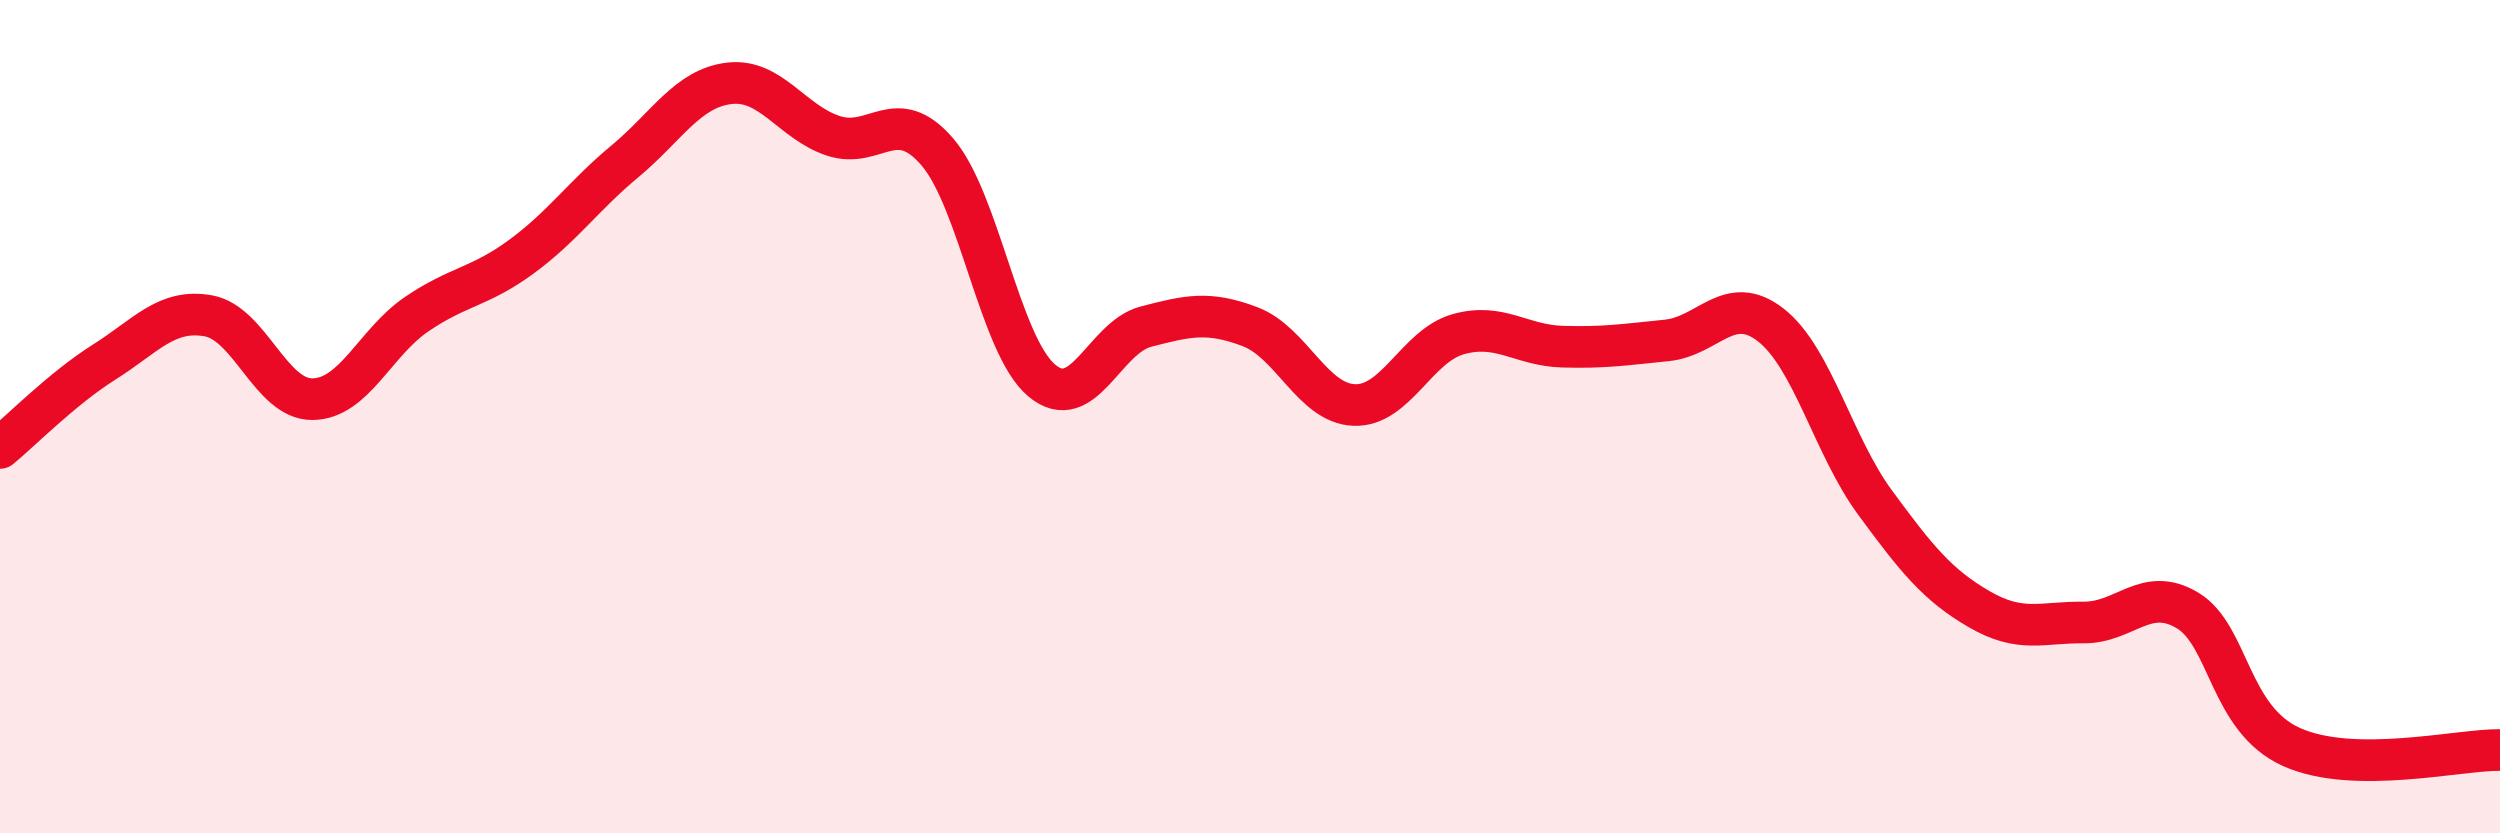 
    <svg width="60" height="20" viewBox="0 0 60 20" xmlns="http://www.w3.org/2000/svg">
      <path
        d="M 0,10.75 C 0.5,10.34 1.5,9.32 2.5,8.69 C 3.5,8.06 4,7.4 5,7.58 C 6,7.76 6.5,9.59 7.5,9.58 C 8.5,9.57 9,8.22 10,7.54 C 11,6.86 11.5,6.9 12.5,6.17 C 13.5,5.44 14,4.7 15,3.87 C 16,3.04 16.5,2.12 17.5,2 C 18.5,1.88 19,2.93 20,3.26 C 21,3.59 21.5,2.48 22.5,3.65 C 23.5,4.82 24,8.29 25,9.13 C 26,9.97 26.5,8.1 27.5,7.84 C 28.5,7.58 29,7.46 30,7.84 C 31,8.22 31.5,9.68 32.5,9.72 C 33.5,9.76 34,8.3 35,8.02 C 36,7.74 36.5,8.29 37.5,8.32 C 38.5,8.35 39,8.27 40,8.17 C 41,8.07 41.5,7.02 42.5,7.8 C 43.5,8.58 44,10.7 45,12.06 C 46,13.42 46.5,14.04 47.5,14.62 C 48.5,15.2 49,14.93 50,14.94 C 51,14.95 51.5,14.05 52.5,14.65 C 53.5,15.25 53.5,17.26 55,17.93 C 56.5,18.6 59,17.99 60,18L60 20L0 20Z"
        fill="#EB0A25"
        opacity="0.1"
        stroke-linecap="round"
        stroke-linejoin="round"
      />
      <path
        d="M 0,10.75 C 0.5,10.34 1.5,9.32 2.5,8.69 C 3.5,8.06 4,7.4 5,7.58 C 6,7.76 6.5,9.59 7.5,9.58 C 8.5,9.57 9,8.22 10,7.54 C 11,6.86 11.5,6.9 12.5,6.17 C 13.5,5.44 14,4.7 15,3.87 C 16,3.04 16.5,2.12 17.5,2 C 18.5,1.88 19,2.93 20,3.26 C 21,3.59 21.5,2.48 22.5,3.65 C 23.5,4.82 24,8.29 25,9.13 C 26,9.97 26.5,8.1 27.5,7.84 C 28.5,7.58 29,7.46 30,7.84 C 31,8.22 31.5,9.68 32.5,9.72 C 33.5,9.76 34,8.3 35,8.02 C 36,7.74 36.5,8.29 37.5,8.32 C 38.5,8.35 39,8.27 40,8.17 C 41,8.07 41.5,7.02 42.5,7.8 C 43.5,8.58 44,10.7 45,12.06 C 46,13.42 46.5,14.04 47.5,14.62 C 48.5,15.2 49,14.93 50,14.94 C 51,14.95 51.5,14.05 52.5,14.65 C 53.5,15.25 53.5,17.26 55,17.93 C 56.5,18.6 59,17.99 60,18"
        stroke="#EB0A25"
        stroke-width="1"
        fill="none"
        stroke-linecap="round"
        stroke-linejoin="round"
      />
    </svg>
  